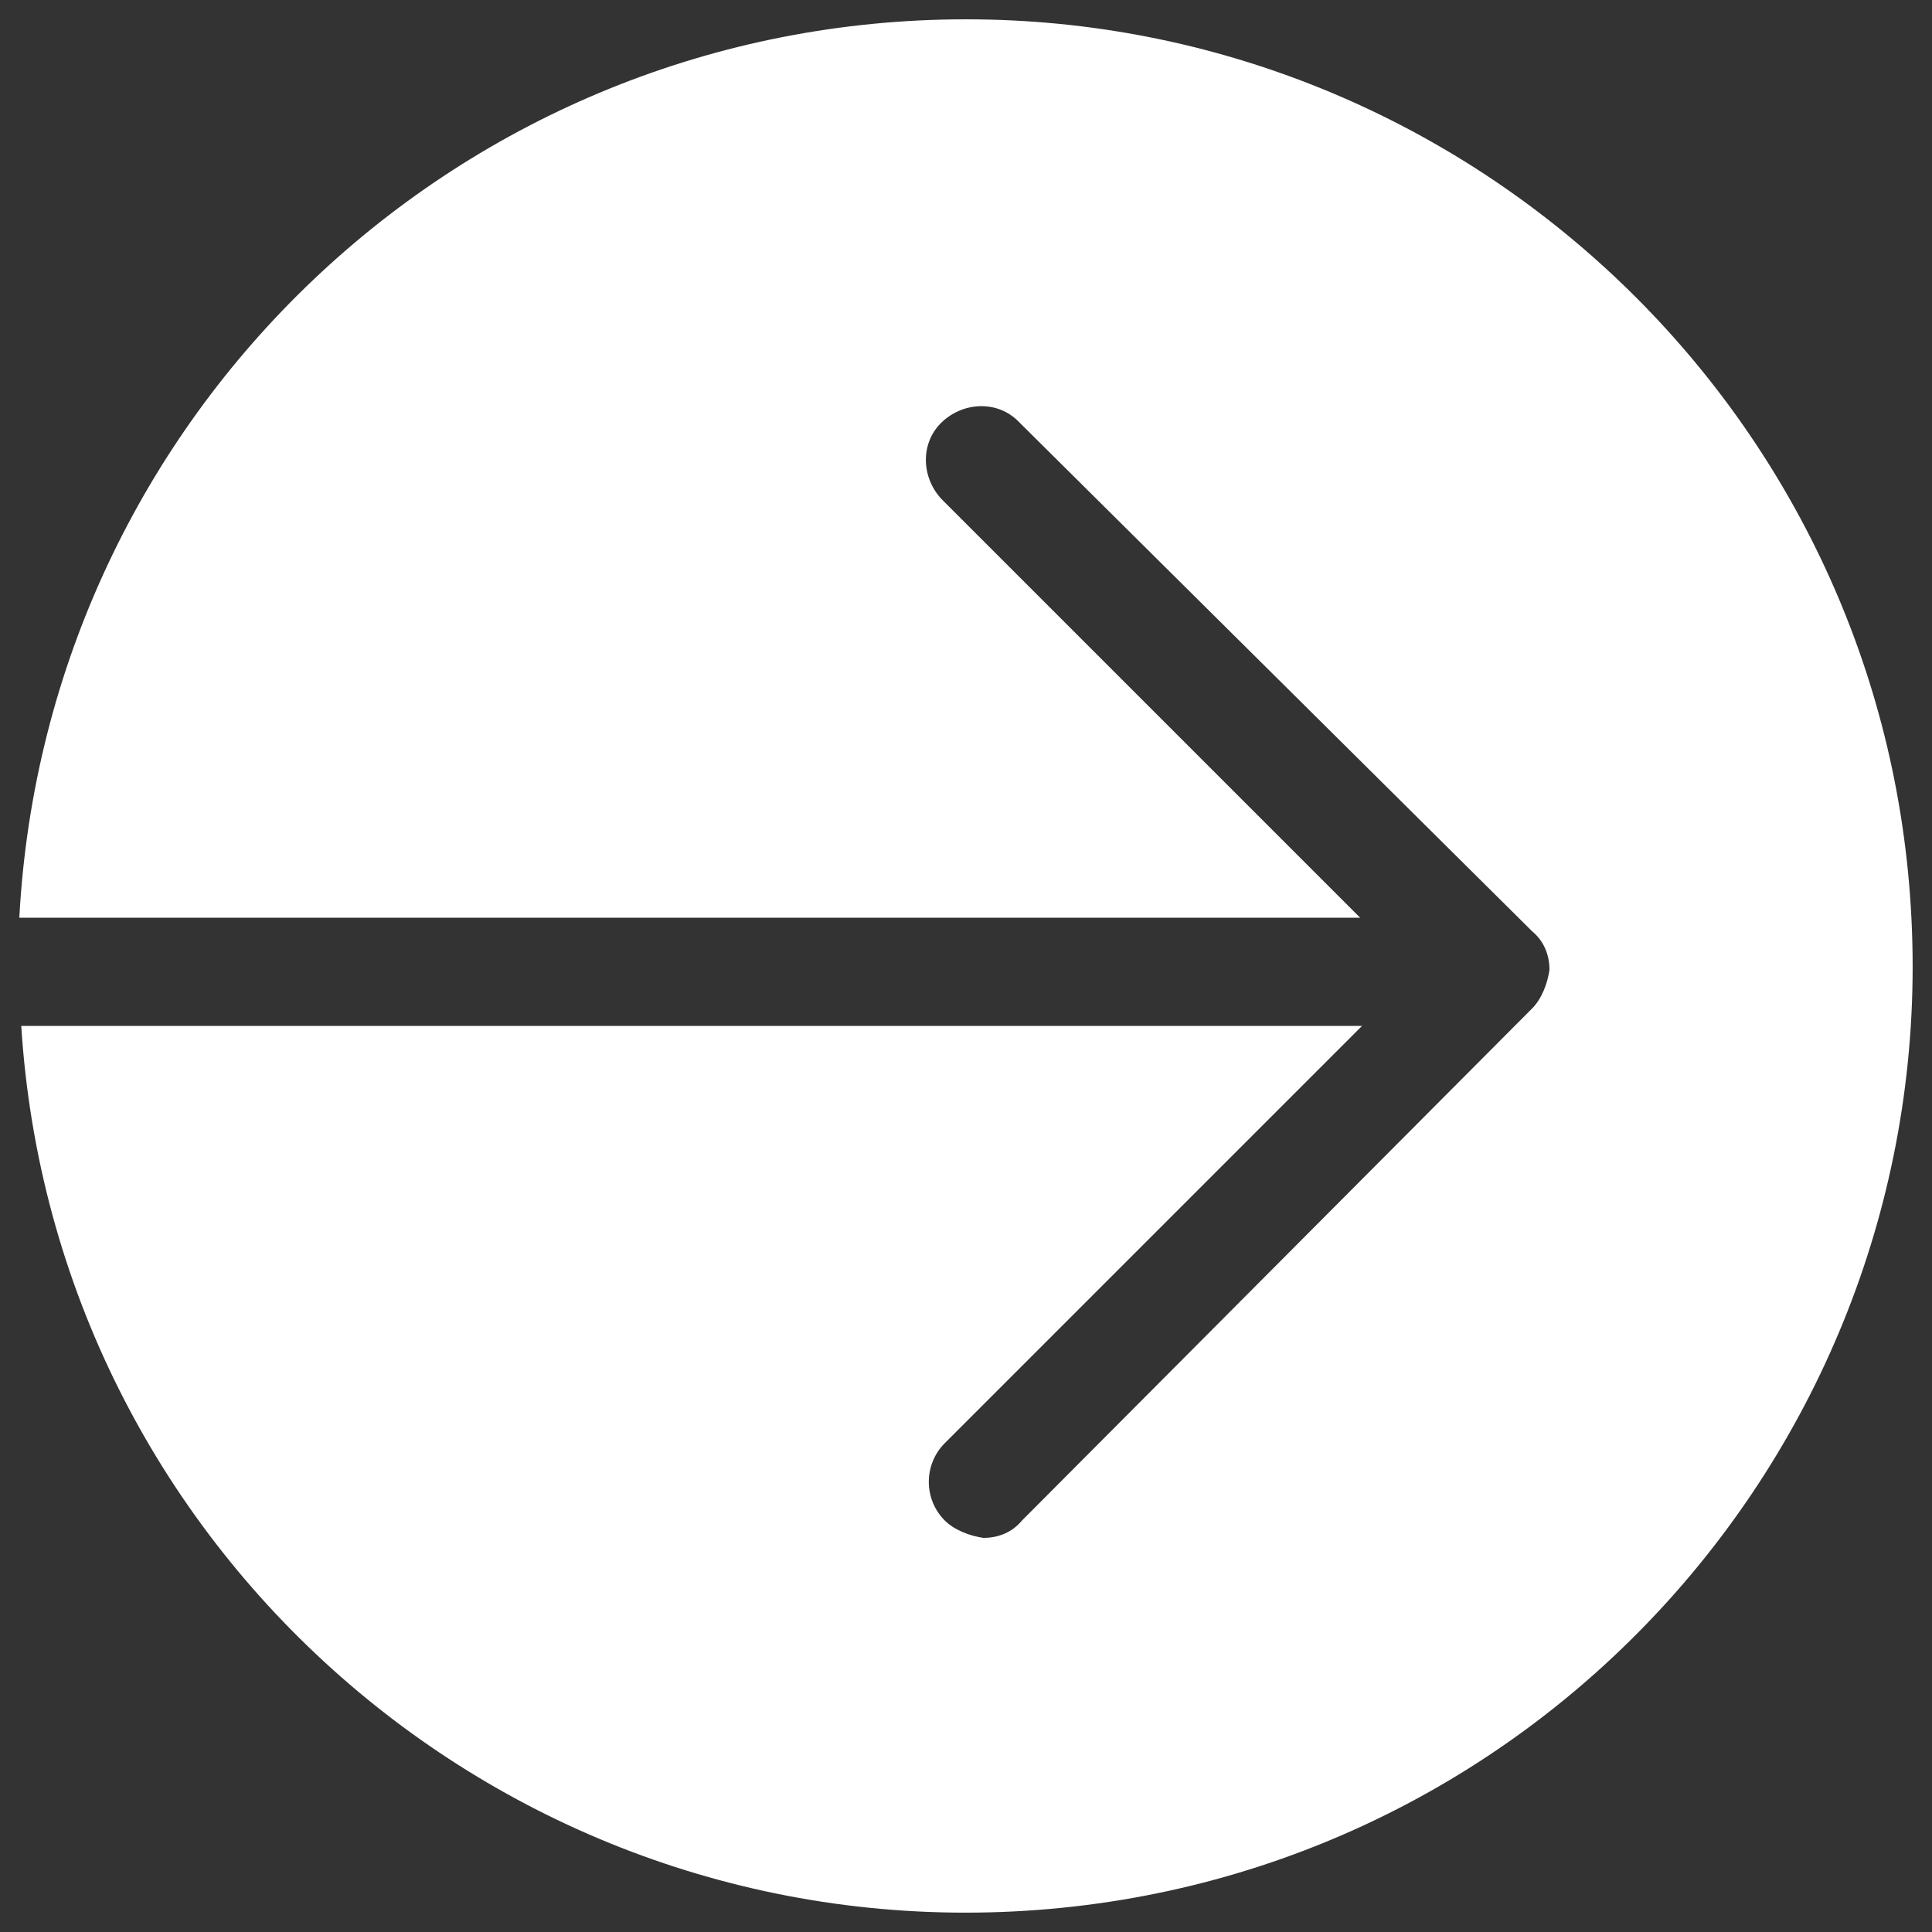 <?xml version="1.0" encoding="UTF-8"?>
<svg xmlns="http://www.w3.org/2000/svg" xmlns:xlink="http://www.w3.org/1999/xlink" version="1.1" id="Ebene_1" x="0px" y="0px" viewBox="0 0 100 100" style="enable-background:new 0 0 100 100;" xml:space="preserve">
<rect x="0" y="0" width="100" height="100" fill="#333333" stroke="none"/>
<style type="text/css">
	.st0{fill:#FFFFFF;}
</style>
<path id="Pfad_5" class="st0" d="M50,1C23.9,1,2.4,21.4,1,47.5h69.4L48.8,25.9c-1.1-1.1-1.2-2.9-0.1-4c1.1-1.1,2.9-1.2,4-0.1  c0,0,0,0,0.1,0.1l26.5,26.3c0.6,0.5,0.9,1.2,0.9,2c-0.1,0.7-0.4,1.5-0.9,2L52.9,78.7c-0.5,0.6-1.2,0.9-2,0.9c-0.7-0.1-1.5-0.4-2-0.9  c-1.1-1.1-1.1-2.9,0-4c0,0,0,0,0,0l21.6-21.6H1.1c1.7,27,25,47.5,52,45.8s47.5-25,45.8-52C97.3,21.1,75.8,1,50,1z"></path>
</svg>
